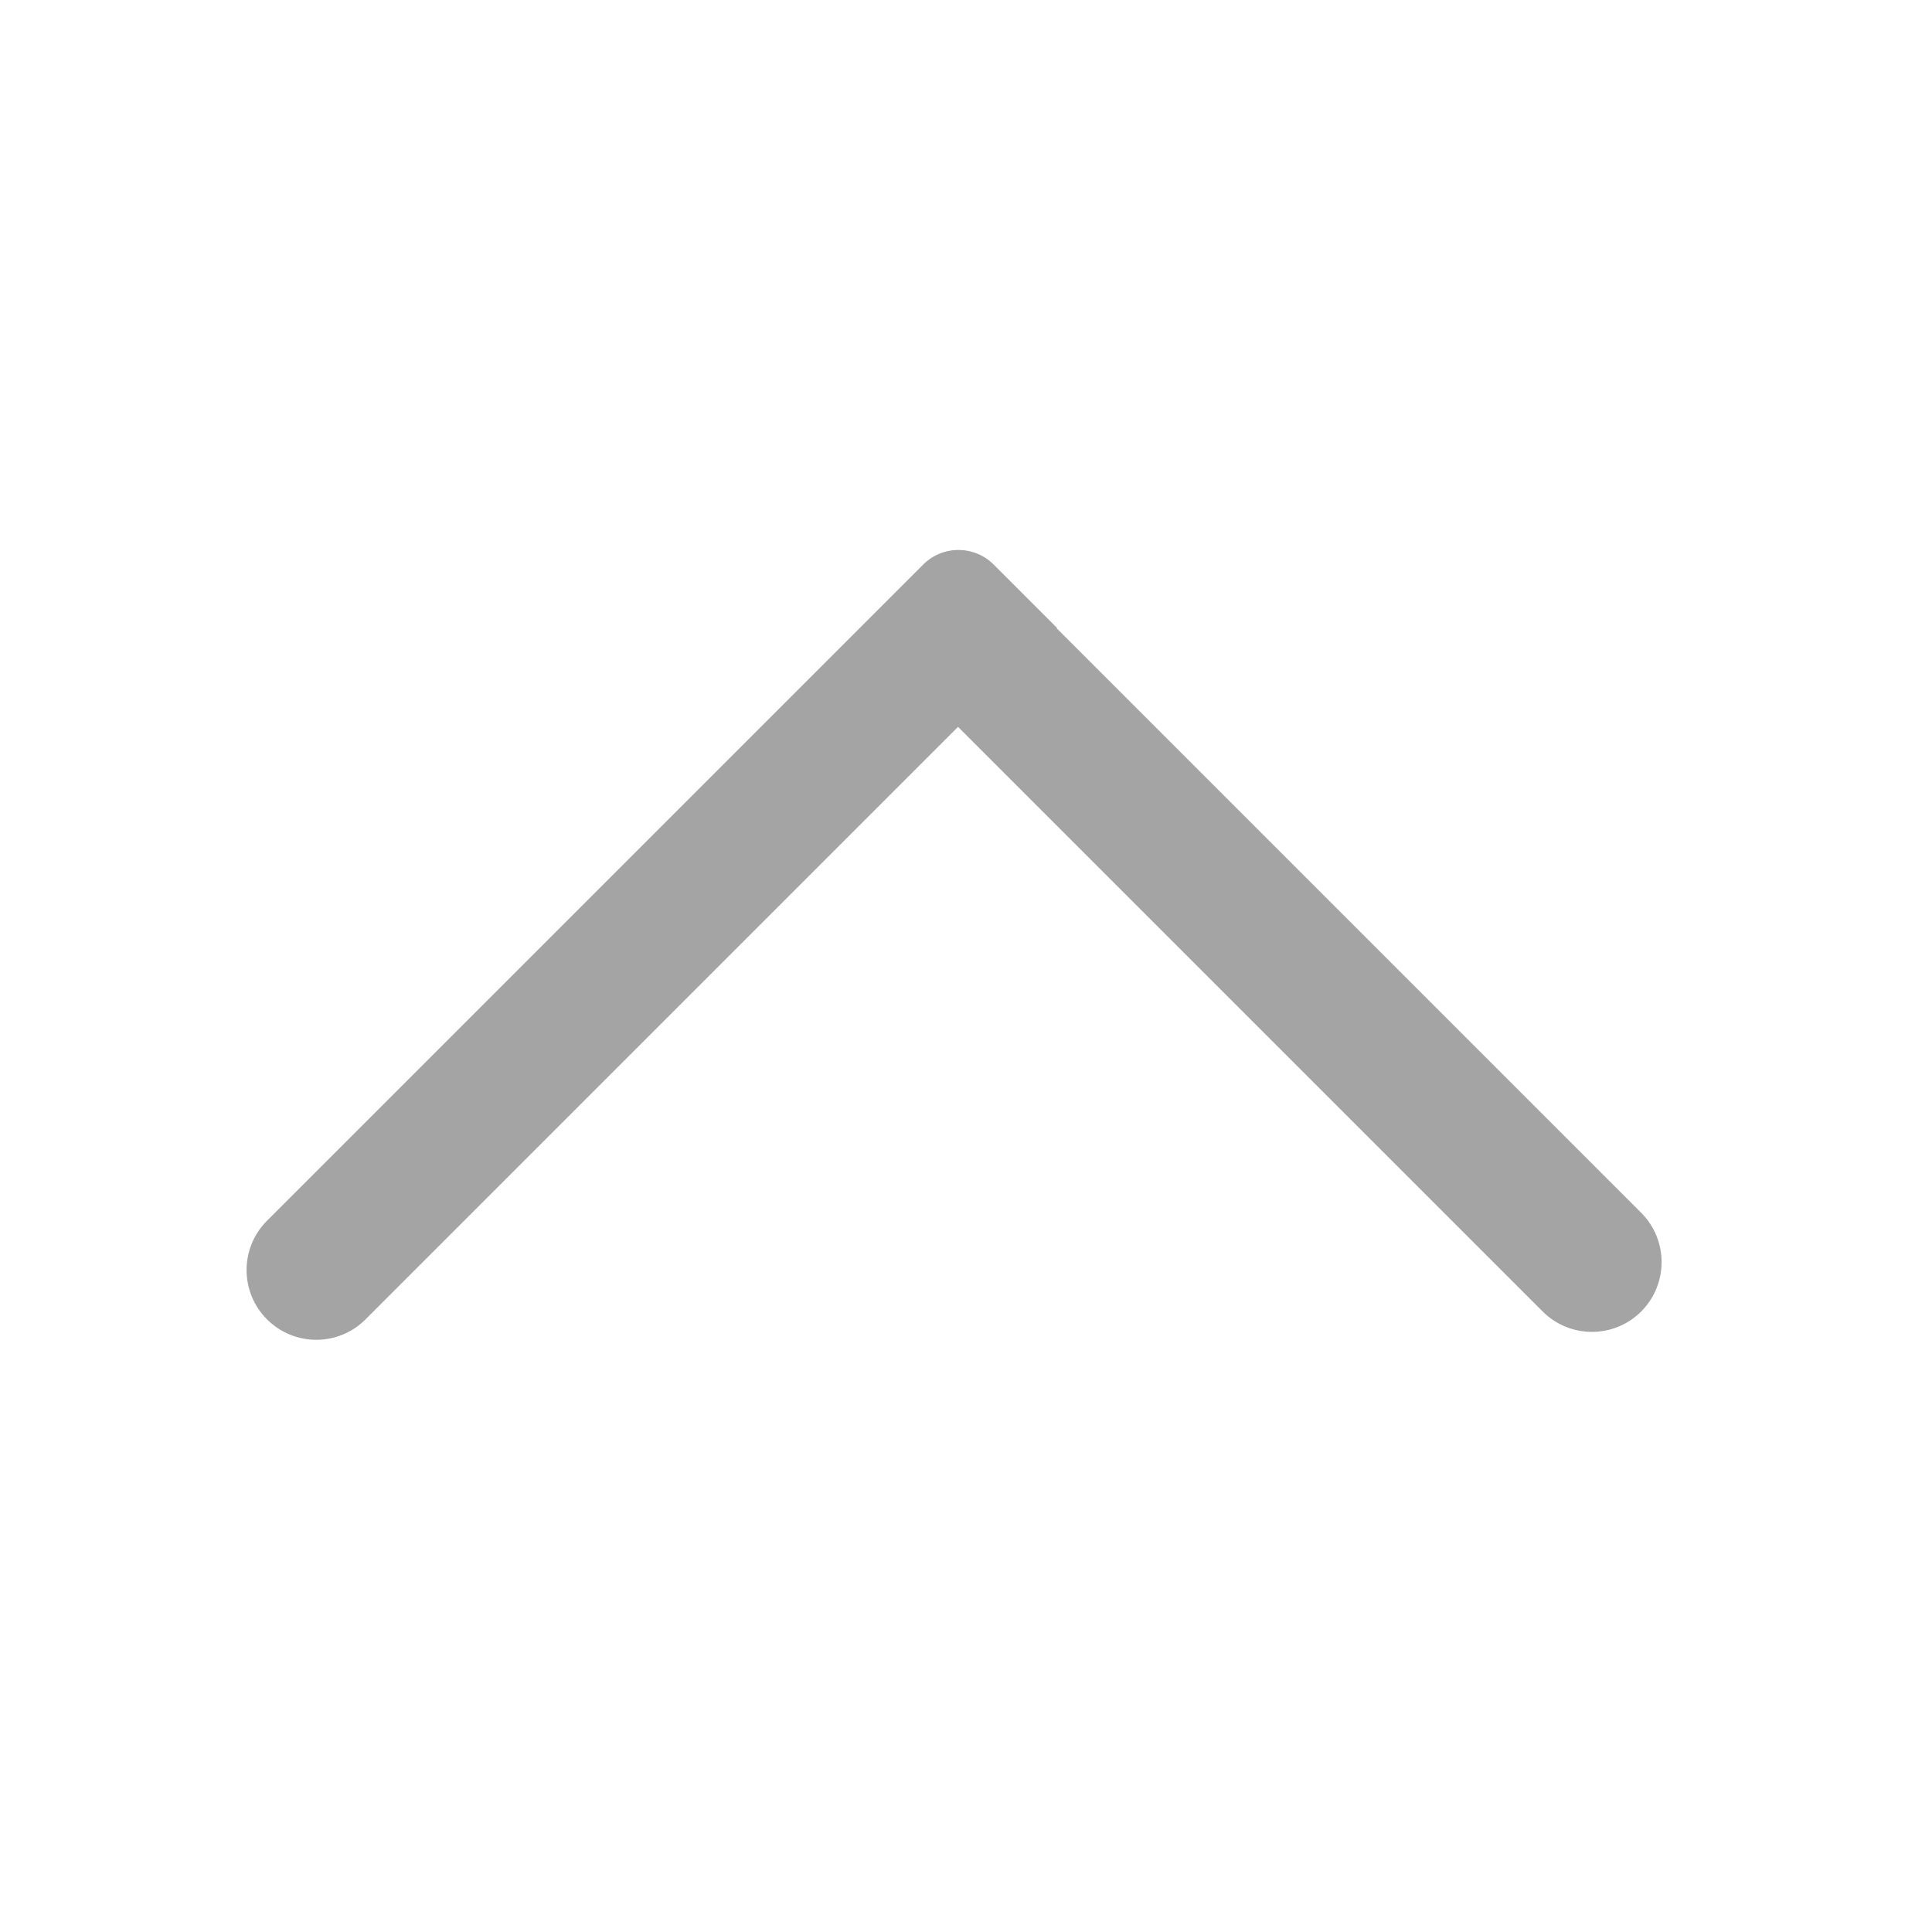 <svg width="20" height="20" viewBox="0 0 20 20" fill="none" xmlns="http://www.w3.org/2000/svg">
<path d="M8.9 6.507L15.969 13.576C16.251 13.858 16.708 13.858 16.99 13.576C17.271 13.294 17.271 12.837 16.99 12.555L10.286 5.851C10.084 5.65 9.758 5.65 9.557 5.851L8.9 6.507Z" fill="#A4A4A4"/>
<path d="M10.286 5.844C10.085 5.643 9.758 5.643 9.557 5.844L2.764 12.637C2.482 12.919 2.482 13.376 2.764 13.658C3.046 13.94 3.503 13.94 3.784 13.658L10.942 6.5L10.286 5.844Z" fill="#A4A4A4"/>
</svg>
